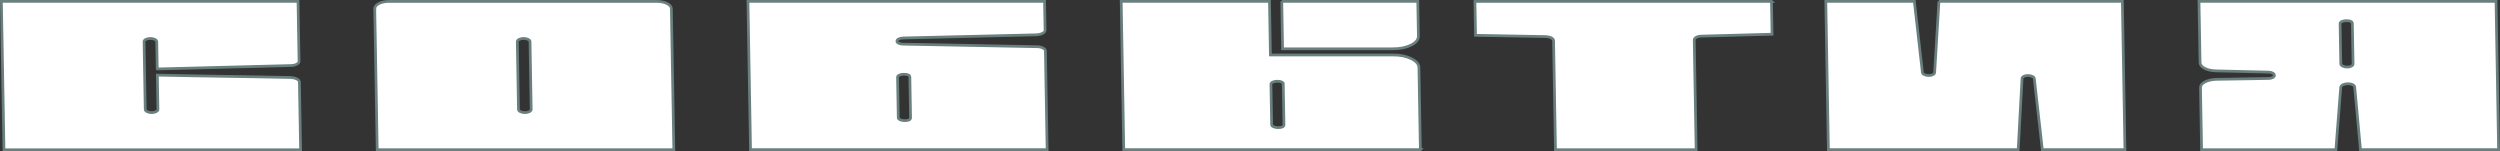 <?xml version="1.0" encoding="UTF-8"?> <svg xmlns="http://www.w3.org/2000/svg" id="Layer_2" data-name="Layer 2" viewBox="0 0 912.2 55.11"><rect x="0" y="0" width="912.2" height="55.11" fill="#333333" stroke="none"/><defs><style> .cls-1 { fill: #fff; stroke: #69807e; stroke-miterlimit: 10; } </style></defs><g id="_Слой_1" data-name="Слой 1"><g><path class="cls-1" d="m57.37,25.16l-.17-9.97c0-.31-.24-.58-.71-.81-.47-.23-1.01-.35-1.63-.35s-1.16.12-1.62.35c-.46.23-.69.5-.68.81l.43,24.74c0,.31.24.58.71.81.47.23,1.01.35,1.63.35s1.16-.12,1.62-.35c.46-.23.69-.5.68-.81l-.22-12.52c2.06.05,4.1.09,6.11.12,2.01.03,4.04.06,6.11.12l24.28.39c2.06.05,4.1.09,6.11.12,2.01.03,4.04.07,6.11.12.83.05,1.55.23,2.17.54.62.31.94.67.95,1.08l.43,24.74H1.45L.51.5h108.23l.38,21.88c0,.41-.3.77-.91,1.08-.61.31-1.33.46-2.16.46l-48.68,1.24Z"></path><path class="cls-1" d="m136.75,3.21c-.01-.77.49-1.42,1.51-1.93,1.02-.51,2.3-.77,3.85-.77h97.4c1.55,0,2.84.26,3.88.77,1.04.51,1.57,1.16,1.58,1.93l.9,51.41h-108.23l-.9-51.41Zm56.64,11.98c0-.31-.24-.58-.71-.81-.47-.23-1.01-.35-1.63-.35s-1.16.12-1.62.35c-.46.23-.69.5-.68.81l.43,24.74c0,.31.24.58.71.81.47.23,1.01.35,1.63.35s1.16-.12,1.62-.35c.46-.23.69-.5.68-.81l-.43-24.74Z"></path><path class="cls-1" d="m329.57,13.87c-.62,0-1.16.12-1.62.35-.46.23-.69.5-.68.81,0,.31.24.57.71.77.47.21,1.01.31,1.63.31l48.72.93c.82,0,1.55.15,2.17.46.62.31.94.67.95,1.08l.63,36.02h-108.23l-.94-54.11h108.23l.19,10.59c0,.41-.3.77-.91,1.08-.61.31-1.33.49-2.16.54l-48.68,1.16Zm.23,13.22c-.62,0-1.16.1-1.62.31s-.69.46-.68.77l.26,14.77c0,.31.24.57.71.77.47.21,1.01.31,1.63.31,1.44,0,2.16-.36,2.15-1.08l-.26-14.77c-.01-.72-.74-1.08-2.18-1.08Z"></path><path class="cls-1" d="m518.27,54.61h-108.23l-.94-54.11h54.11l.34,19.56h44.84c2.58,0,4.77.45,6.59,1.35,1.82.9,2.74,2,2.76,3.29l.52,29.92Zm-50.05-23.89c-.01-.72-.74-1.08-2.18-1.08-.62,0-1.16.1-1.62.31-.46.21-.69.46-.68.77l.26,14.77c0,.31.24.57.71.77.47.21,1.01.31,1.63.31,1.44,0,2.16-.36,2.15-1.08l-.26-14.77Zm-.53-30.23h49.63l.22,12.68c.02,1.29-.86,2.38-2.65,3.29-1.79.9-4.02,1.35-6.7,1.35h-40.2l-.3-17.32Z"></path><path class="cls-1" d="m646.38.5l.21,11.98-25.65.7c-.83,0-1.49.14-2,.43-.51.28-.76.63-.75,1.04l.7,39.97h-51.33l-.69-39.73c0-.41-.27-.76-.79-1.04-.52-.28-1.19-.45-2.02-.5l-25.67-.46-.22-12.37h108.23Z"></path><path class="cls-1" d="m707.46.5h66.95l.94,54.11h-30.15l-2.92-25.9c0-.31-.24-.58-.71-.81-.47-.23-1.01-.35-1.63-.35s-1.13.12-1.54.35c-.41.23-.61.5-.6.81l-1.4,25.9h-69.26l-.94-54.11h32.31l2.93,25.9c0,.31.24.58.71.81.47.23,1.01.35,1.63.35s1.13-.12,1.54-.35c.41-.23.61-.5.6-.81l1.56-25.9Z"></path><path class="cls-1" d="m802.37.5h108.38l.94,54.11h-50.4l-2.1-22.8c0-.36-.27-.67-.79-.93-.52-.26-1.19-.36-2.01-.31-1.34.1-2.1.52-2.3,1.24l-1.77,22.8h-49.01l-.39-22.65c-.01-.82.54-1.52,1.66-2.09,1.12-.57,2.51-.88,4.16-.93l19.01-.31c.62,0,1.13-.12,1.54-.35.41-.23.61-.5.6-.81,0-.31-.22-.58-.63-.81-.42-.23-.93-.35-1.55-.35l-19.18-.46c-1.65-.05-3.02-.36-4.11-.93-1.09-.57-1.65-1.26-1.66-2.09l-.39-22.34Zm55.96,8.12c-.01-.72-.74-1.08-2.18-1.08-.62,0-1.16.1-1.62.31-.46.21-.69.46-.68.77l.26,14.69c0,.31.24.58.71.81.47.23,1.01.35,1.63.35s1.13-.12,1.54-.35c.41-.23.61-.5.6-.81l-.26-14.69Z"></path></g></g></svg> 